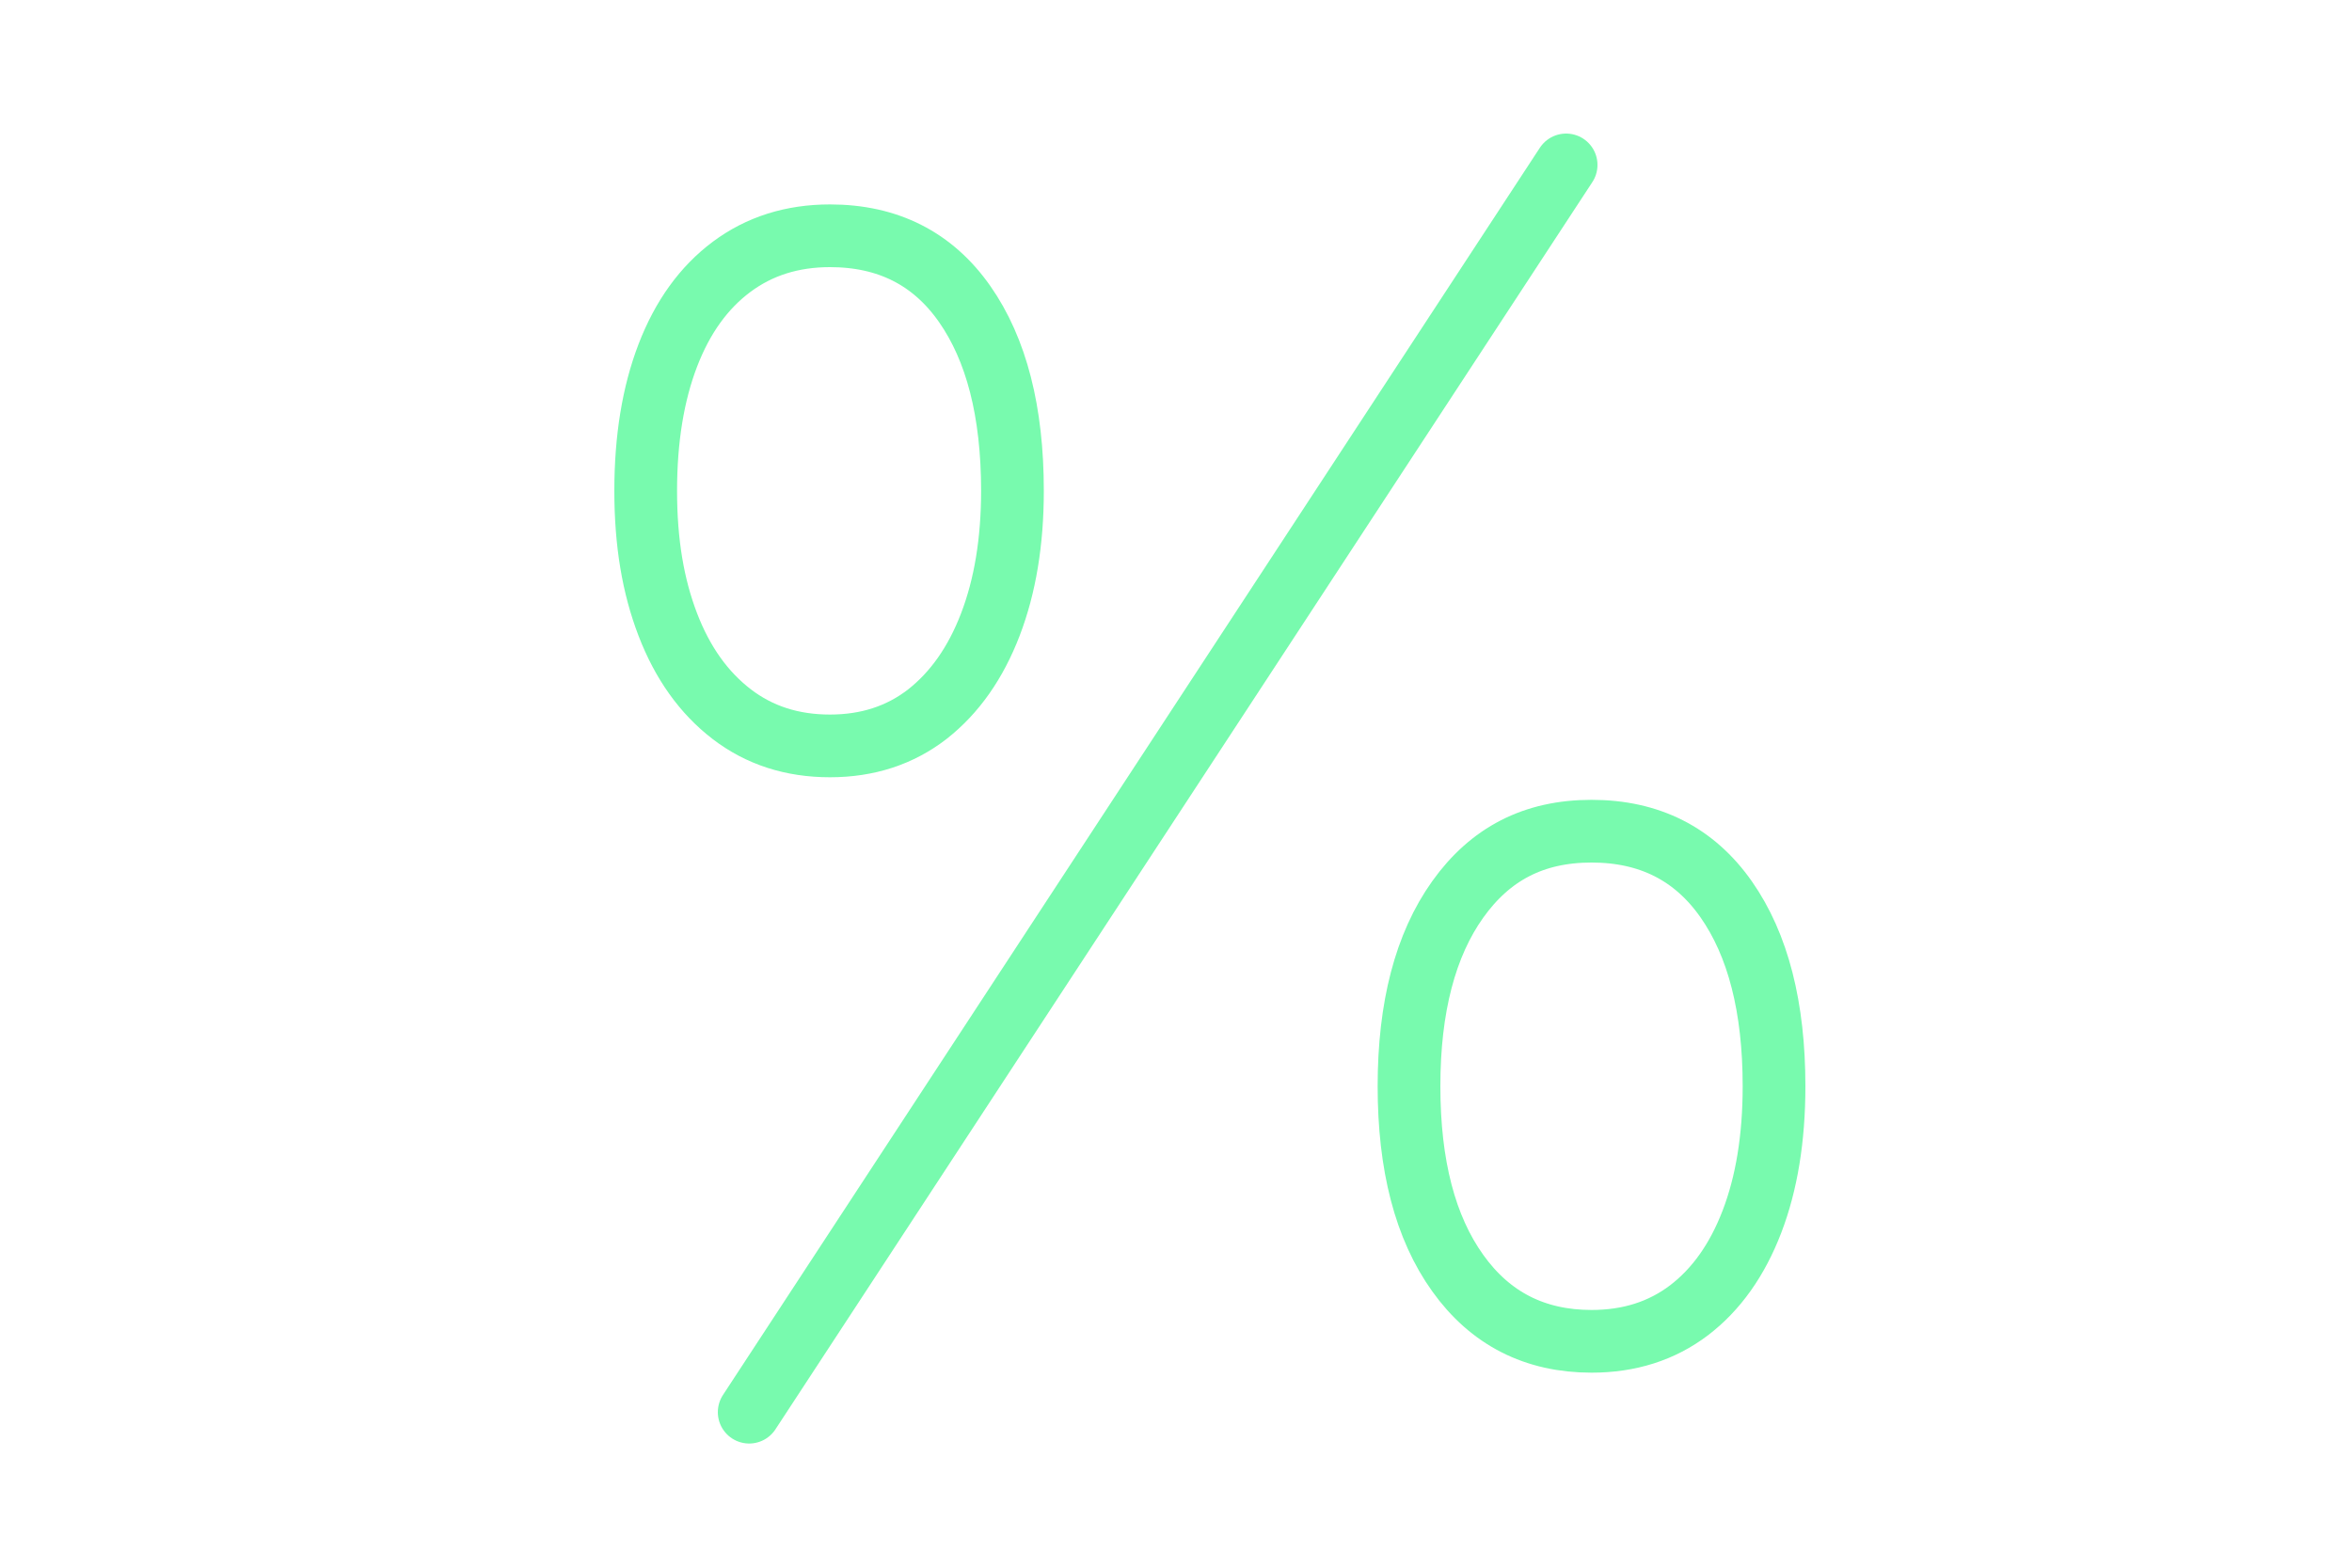 <?xml version="1.0" encoding="UTF-8"?>
<svg id="Ebene_1" data-name="Ebene 1" xmlns="http://www.w3.org/2000/svg" viewBox="0 0 150 100">
  <defs>
    <style>
      .cls-1 {
        fill: none;
        stroke: #78faae;
        stroke-linecap: round;
        stroke-miterlimit: 10;
        stroke-width: 4px;
      }
    </style>
  </defs>
  <path class="cls-1" d="M47.78,90.08L99.88,10.52"/>
  <path class="cls-1" d="M59.15,45.55c1.73-1.36,3.07-3.26,4.01-5.71,.94-2.45,1.41-5.29,1.41-8.53,0-5.05-1.02-9.02-3.05-11.92-2.03-2.9-4.9-4.35-8.59-4.35-2.41,0-4.5,.66-6.27,1.98-1.77,1.32-3.13,3.2-4.07,5.65-.94,2.45-1.41,5.33-1.41,8.64s.47,6.08,1.41,8.53c.94,2.45,2.3,4.35,4.07,5.71,1.77,1.36,3.86,2.03,6.27,2.03s4.48-.68,6.22-2.03Z"/>
  <path class="cls-1" d="M107.72,83.58c1.73-1.32,3.07-3.2,4.01-5.65,.94-2.45,1.41-5.33,1.41-8.64,0-5.05-1.02-9.02-3.05-11.92-2.03-2.9-4.9-4.35-8.59-4.35s-6.46,1.45-8.53,4.35c-2.07,2.9-3.11,6.88-3.11,11.92s1.03,9.02,3.11,11.92c2.07,2.9,4.92,4.35,8.53,4.35,2.41,0,4.48-.66,6.22-1.98Z"/>
</svg>